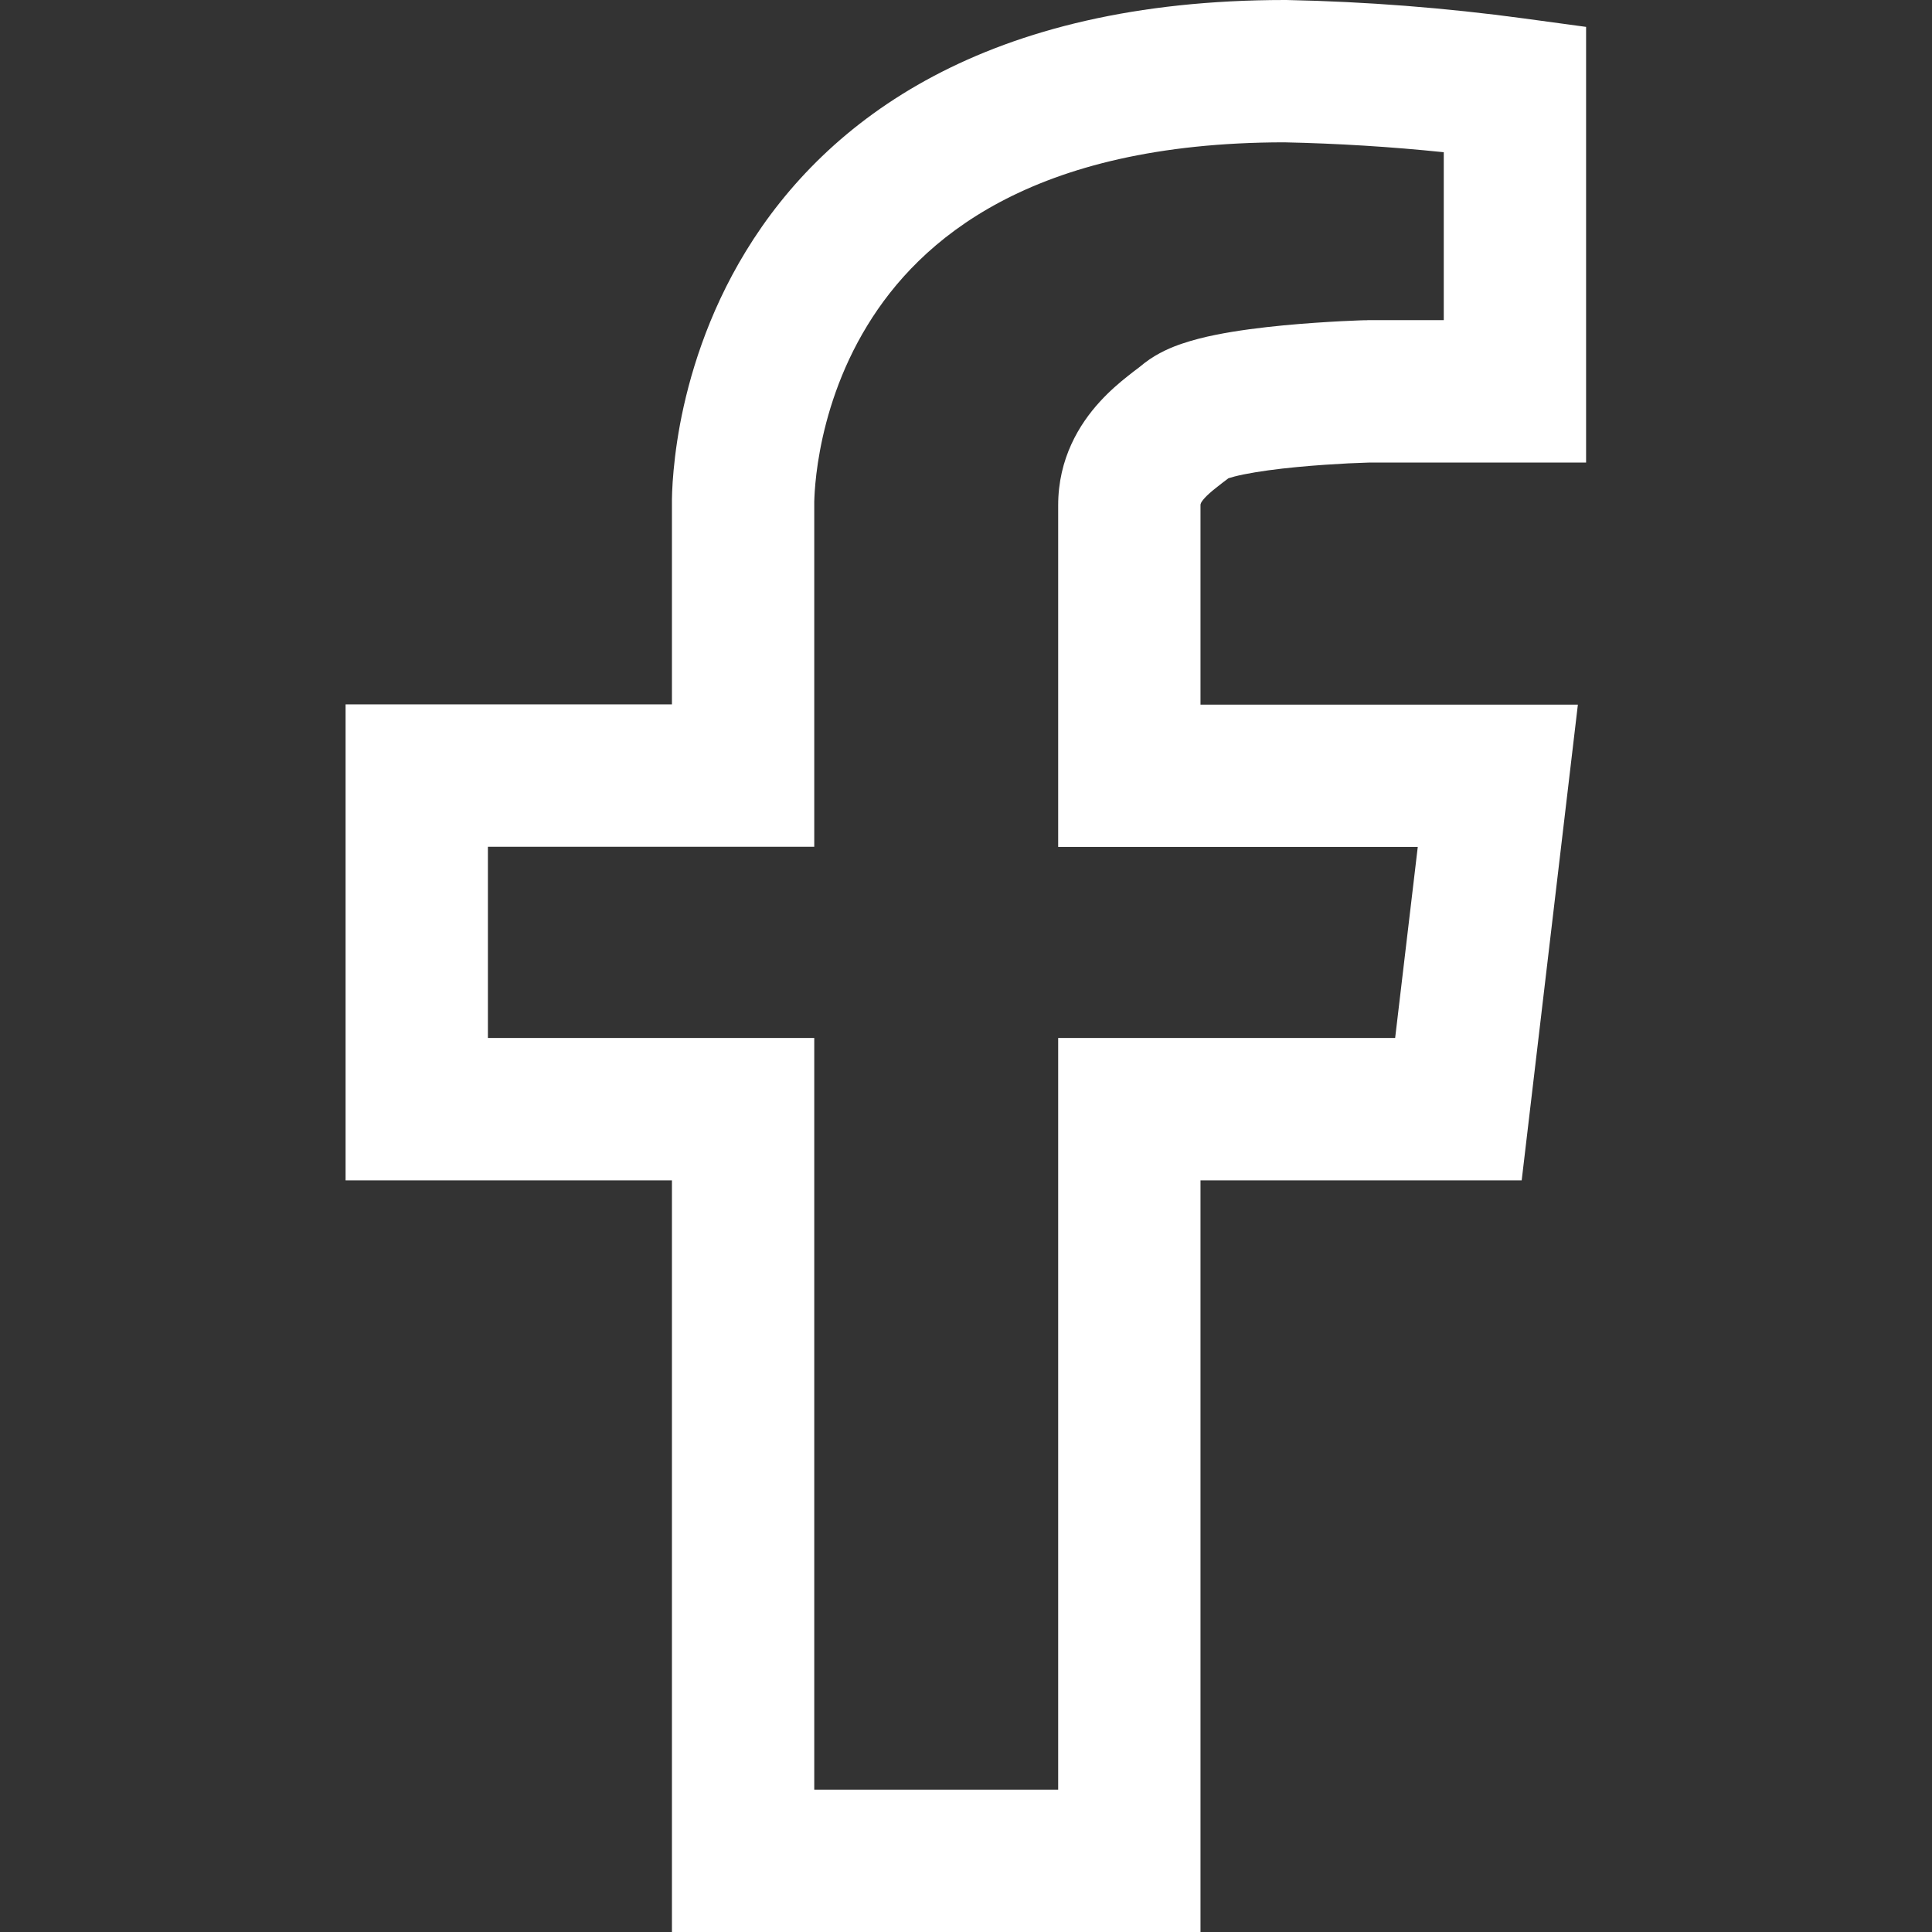 <svg width="24" height="24" viewBox="0 0 24 24" fill="none" xmlns="http://www.w3.org/2000/svg">
<rect x="0" y="0" width="24" height="24" fill="#333333" stroke="none"/>
<path fill-rule="evenodd" clip-rule="evenodd" d="M9.266 3.12C10.266 1.482 12.251 0 15.962 0H15.971L15.98 0C16.97 0.02 17.958 0.097 18.938 0.23L19.703 0.334V5.746H17.014L17.007 5.746C16.995 5.746 16.977 5.747 16.953 5.748C16.905 5.749 16.835 5.752 16.75 5.756C16.579 5.765 16.349 5.779 16.11 5.802C15.868 5.825 15.635 5.856 15.451 5.893C15.363 5.911 15.3 5.928 15.26 5.941C15.24 5.956 15.221 5.971 15.205 5.983C15.2 5.987 15.195 5.991 15.19 5.994C15.159 6.018 15.133 6.038 15.106 6.06C15.044 6.109 15 6.148 14.967 6.184C14.912 6.244 14.913 6.265 14.913 6.275C14.913 6.276 14.913 6.277 14.913 6.278V8.753H19.601L18.903 14.663H14.913V24H8.347V14.663H4.293V8.75H8.347V6.284L8.347 6.267C8.347 6.25 8.347 6.229 8.347 6.202C8.348 6.15 8.35 6.077 8.356 5.988C8.368 5.811 8.393 5.565 8.447 5.273C8.556 4.692 8.784 3.909 9.266 3.12ZM17.002 4.861L16.979 3.978L16.99 3.977H17.935V1.891C17.277 1.823 16.615 1.782 15.953 1.768C12.8 1.771 11.421 2.984 10.775 4.042C10.433 4.601 10.266 5.167 10.186 5.597C10.146 5.811 10.129 5.986 10.121 6.103C10.117 6.162 10.116 6.205 10.115 6.232C10.115 6.245 10.115 6.253 10.115 6.257C10.115 6.258 10.115 6.258 10.115 6.259L10.115 6.266V10.519H6.061V12.894H10.115V22.232H13.145V12.894H17.331L17.612 10.521H13.145V6.278C13.145 5.694 13.408 5.269 13.662 4.991C13.785 4.856 13.911 4.75 14.007 4.674C14.08 4.616 14.113 4.591 14.137 4.574C14.157 4.559 14.17 4.549 14.195 4.528L14.208 4.517L14.221 4.507C14.383 4.382 14.562 4.31 14.684 4.269C14.82 4.223 14.963 4.187 15.099 4.16C15.37 4.105 15.673 4.068 15.942 4.042C16.215 4.016 16.473 4 16.661 3.99C16.756 3.986 16.834 3.982 16.889 3.98C16.917 3.979 16.939 3.979 16.954 3.978L16.972 3.978L16.979 3.978C16.979 3.978 16.979 3.978 17.002 4.861Z" fill="white"/>
</svg>
